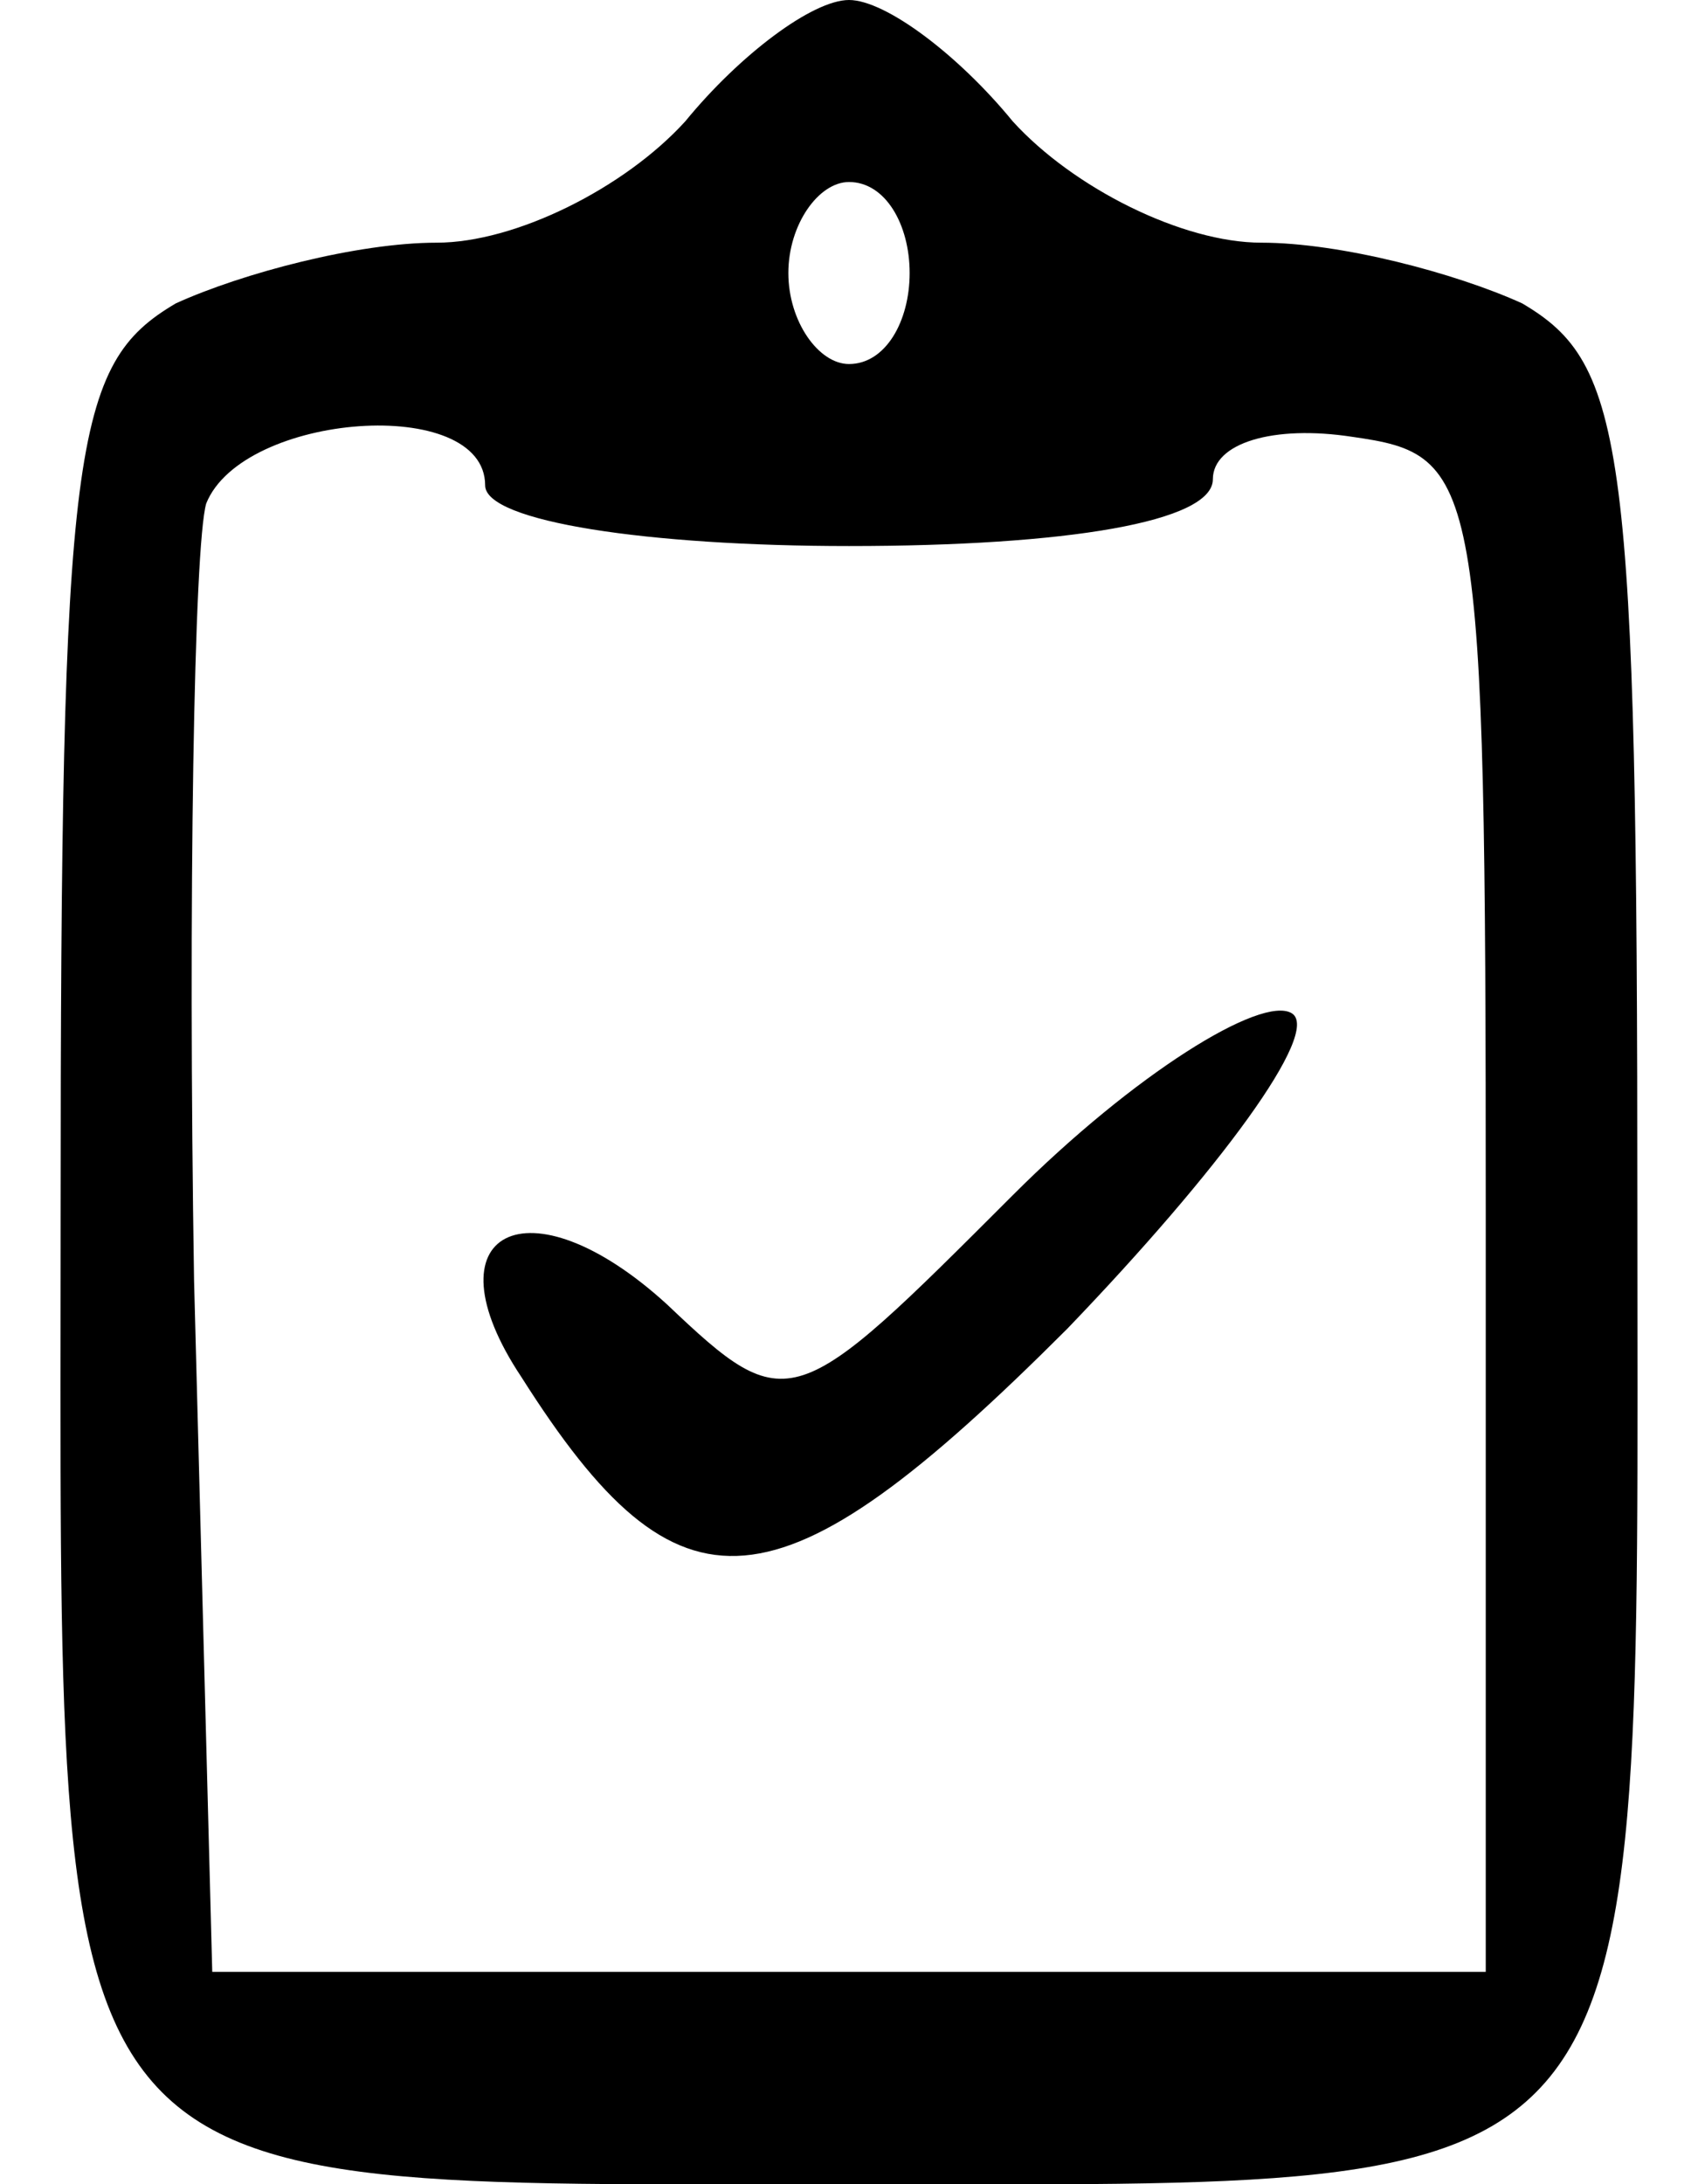 <svg xmlns="http://www.w3.org/2000/svg" width="28pt" height="36pt" viewBox="0 0 28 36" preserveAspectRatio="xMidYMid meet"><g transform="translate(0,36) scale(0.1,-0.1)" fill="#000000" stroke="none"><path d="M113 340 c-10 -11 -28 -20 -41 -20 -13 0 -32 -5 -43 -10 -17 -10 -19 -23 -19 -150 0 -166 -5 -160 130 -160 135 0 130 -6 130 160 0 127 -2 140 -19 150 -11 5 -30 10 -43 10 -13 0 -31 9 -41 20 -9 11 -21 20 -27 20 -6 0 -18 -9 -27 -20z m37 -25 c0 -8 -4 -15 -10 -15 -5 0 -10 7 -10 15 0 8 5 15 10 15 6 0 10 -7 10 -15z m-70 -35 c0 -6 27 -10 60 -10 36 0 60 4 60 11 0 6 10 9 23 7 21 -3 22 -6 22 -128 l0 -125 -105 0 -105 0 -3 114 c-1 63 0 121 2 128 6 15 46 18 46 3z"></path><path d="M167 163 c-36 -36 -37 -37 -57 -18 -23 21 -40 12 -24 -12 26 -41 42 -40 90 8 25 26 42 49 37 52 -5 3 -26 -10 -46 -30z"></path></g></svg>